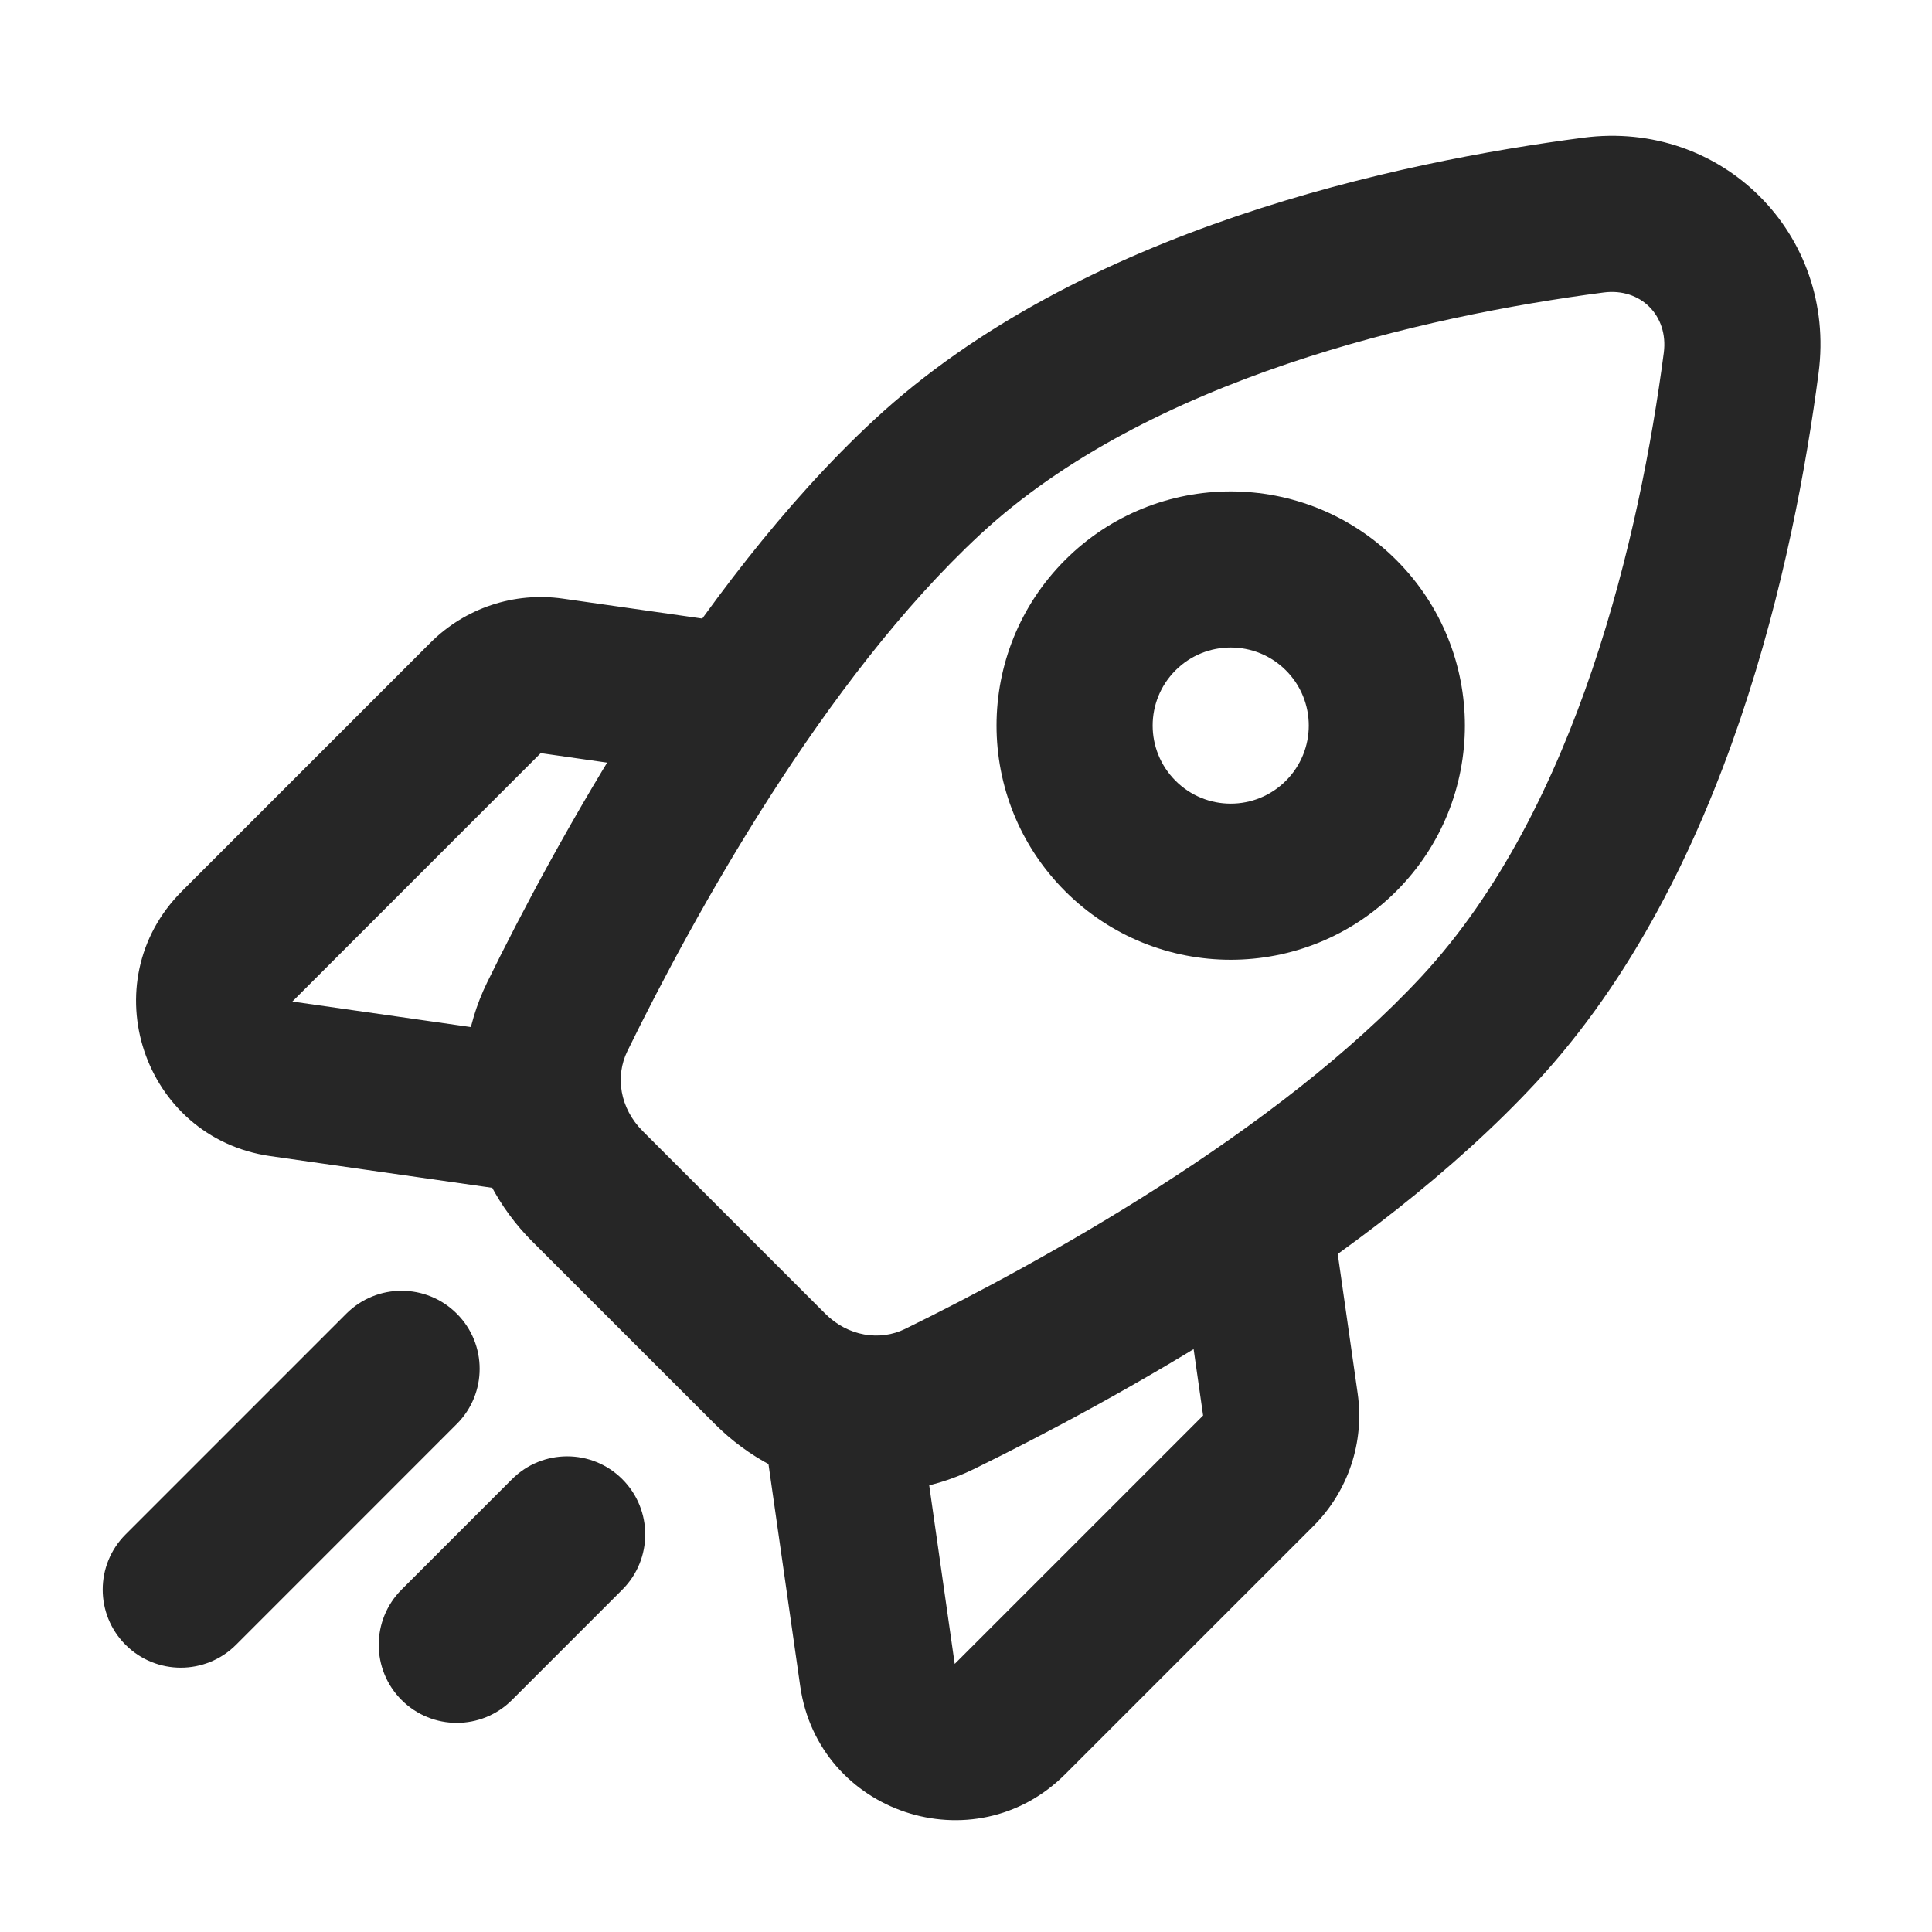 <?xml version="1.0" encoding="UTF-8"?> <svg xmlns="http://www.w3.org/2000/svg" width="33" height="33" viewBox="0 0 33 33" fill="none"><path d="M25.264 17.578L24.287 16.672L25.264 17.578ZM15.836 8.15L16.743 9.128L15.836 8.15ZM29.741 6.196L31.063 6.369L29.741 6.196ZM27.218 3.674L27.391 4.996L27.391 4.996L27.218 3.674ZM9.519 17.367L10.716 17.954L10.716 17.954L9.519 17.367ZM16.047 23.896L15.46 22.699L15.46 22.699L16.047 23.896ZM7.802 24.323C8.323 23.802 8.323 22.958 7.802 22.438C7.281 21.917 6.437 21.917 5.916 22.438L7.802 24.323ZM2.145 26.209C1.624 26.73 1.624 27.574 2.145 28.095C2.666 28.615 3.51 28.615 4.031 28.095L2.145 26.209ZM10.63 27.152C11.151 26.631 11.151 25.787 10.63 25.266C10.11 24.745 9.266 24.745 8.745 25.266L10.63 27.152ZM6.859 27.152C6.339 27.672 6.339 28.517 6.859 29.037C7.38 29.558 8.224 29.558 8.745 29.037L6.859 27.152ZM14.988 28.609L16.307 28.421L16.307 28.421L14.988 28.609ZM21.87 23.99L23.19 23.801L23.19 23.801L21.87 23.99ZM4.805 18.427L4.994 17.107L4.994 17.107L4.805 18.427ZM9.425 11.544L9.236 12.864L9.236 12.864L9.425 11.544ZM14.095 22.438L10.977 19.319L9.091 21.205L12.21 24.323L14.095 22.438ZM24.287 16.672C21.807 19.346 17.756 21.573 15.46 22.699L16.634 25.093C18.958 23.954 23.401 21.548 26.242 18.485L24.287 16.672ZM10.716 17.954C11.841 15.658 14.069 11.608 16.743 9.128L14.929 7.173C11.867 10.014 9.461 14.457 8.321 16.78L10.716 17.954ZM28.419 6.024C28.014 9.113 26.947 13.803 24.287 16.672L26.242 18.485C29.512 14.959 30.65 9.523 31.063 6.369L28.419 6.024ZM16.743 9.128C19.611 6.468 24.301 5.4 27.391 4.996L27.045 2.352C23.892 2.764 18.455 3.903 14.929 7.173L16.743 9.128ZM31.063 6.369C31.372 4 29.414 2.042 27.045 2.352L27.391 4.996C28.023 4.913 28.501 5.391 28.419 6.024L31.063 6.369ZM10.977 19.319C10.587 18.929 10.505 18.385 10.716 17.954L8.321 16.78C7.577 18.299 7.947 20.06 9.091 21.205L10.977 19.319ZM12.21 24.323C13.354 25.468 15.116 25.837 16.634 25.093L15.46 22.699C15.03 22.91 14.485 22.828 14.095 22.438L12.21 24.323ZM5.916 22.438L2.145 26.209L4.031 28.095L7.802 24.323L5.916 22.438ZM8.745 25.266L6.859 27.152L8.745 29.037L10.63 27.152L8.745 25.266ZM18.193 9.565C16.631 11.127 16.631 13.659 18.193 15.222L20.079 13.336C19.558 12.815 19.558 11.971 20.079 11.45L18.193 9.565ZM18.193 15.222C19.755 16.784 22.288 16.784 23.85 15.222L21.964 13.336C21.444 13.857 20.599 13.857 20.079 13.336L18.193 15.222ZM23.85 15.222C25.412 13.659 25.412 11.127 23.85 9.565L21.964 11.45C22.485 11.971 22.485 12.815 21.964 13.336L23.85 15.222ZM23.85 9.565C22.288 8.003 19.755 8.003 18.193 9.565L20.079 11.45C20.599 10.93 21.444 10.93 21.964 11.45L23.85 9.565ZM20.55 24.178L16.307 28.421L18.193 30.306L22.436 26.064L20.55 24.178ZM16.307 28.421L15.742 24.461L13.102 24.838L13.668 28.798L16.307 28.421ZM20.173 21.538L20.55 24.178L23.19 23.801L22.813 21.161L20.173 21.538ZM16.307 28.421L16.307 28.421L13.668 28.798C13.978 30.973 16.639 31.86 18.193 30.306L16.307 28.421ZM22.436 26.064C23.029 25.47 23.309 24.632 23.19 23.801L20.55 24.178L20.55 24.178L22.436 26.064ZM7.351 10.979L3.108 15.222L4.994 17.107L9.236 12.864L7.351 10.979ZM4.617 19.747L8.576 20.313L8.953 17.673L4.994 17.107L4.617 19.747ZM12.253 10.602L9.613 10.225L9.236 12.864L11.876 13.242L12.253 10.602ZM3.108 15.222C1.554 16.775 2.441 19.436 4.617 19.747L4.994 17.107L4.994 17.107L3.108 15.222ZM9.236 12.864L9.236 12.864L9.613 10.225C8.783 10.106 7.944 10.385 7.351 10.979L9.236 12.864Z" fill="#262626"></path></svg> 